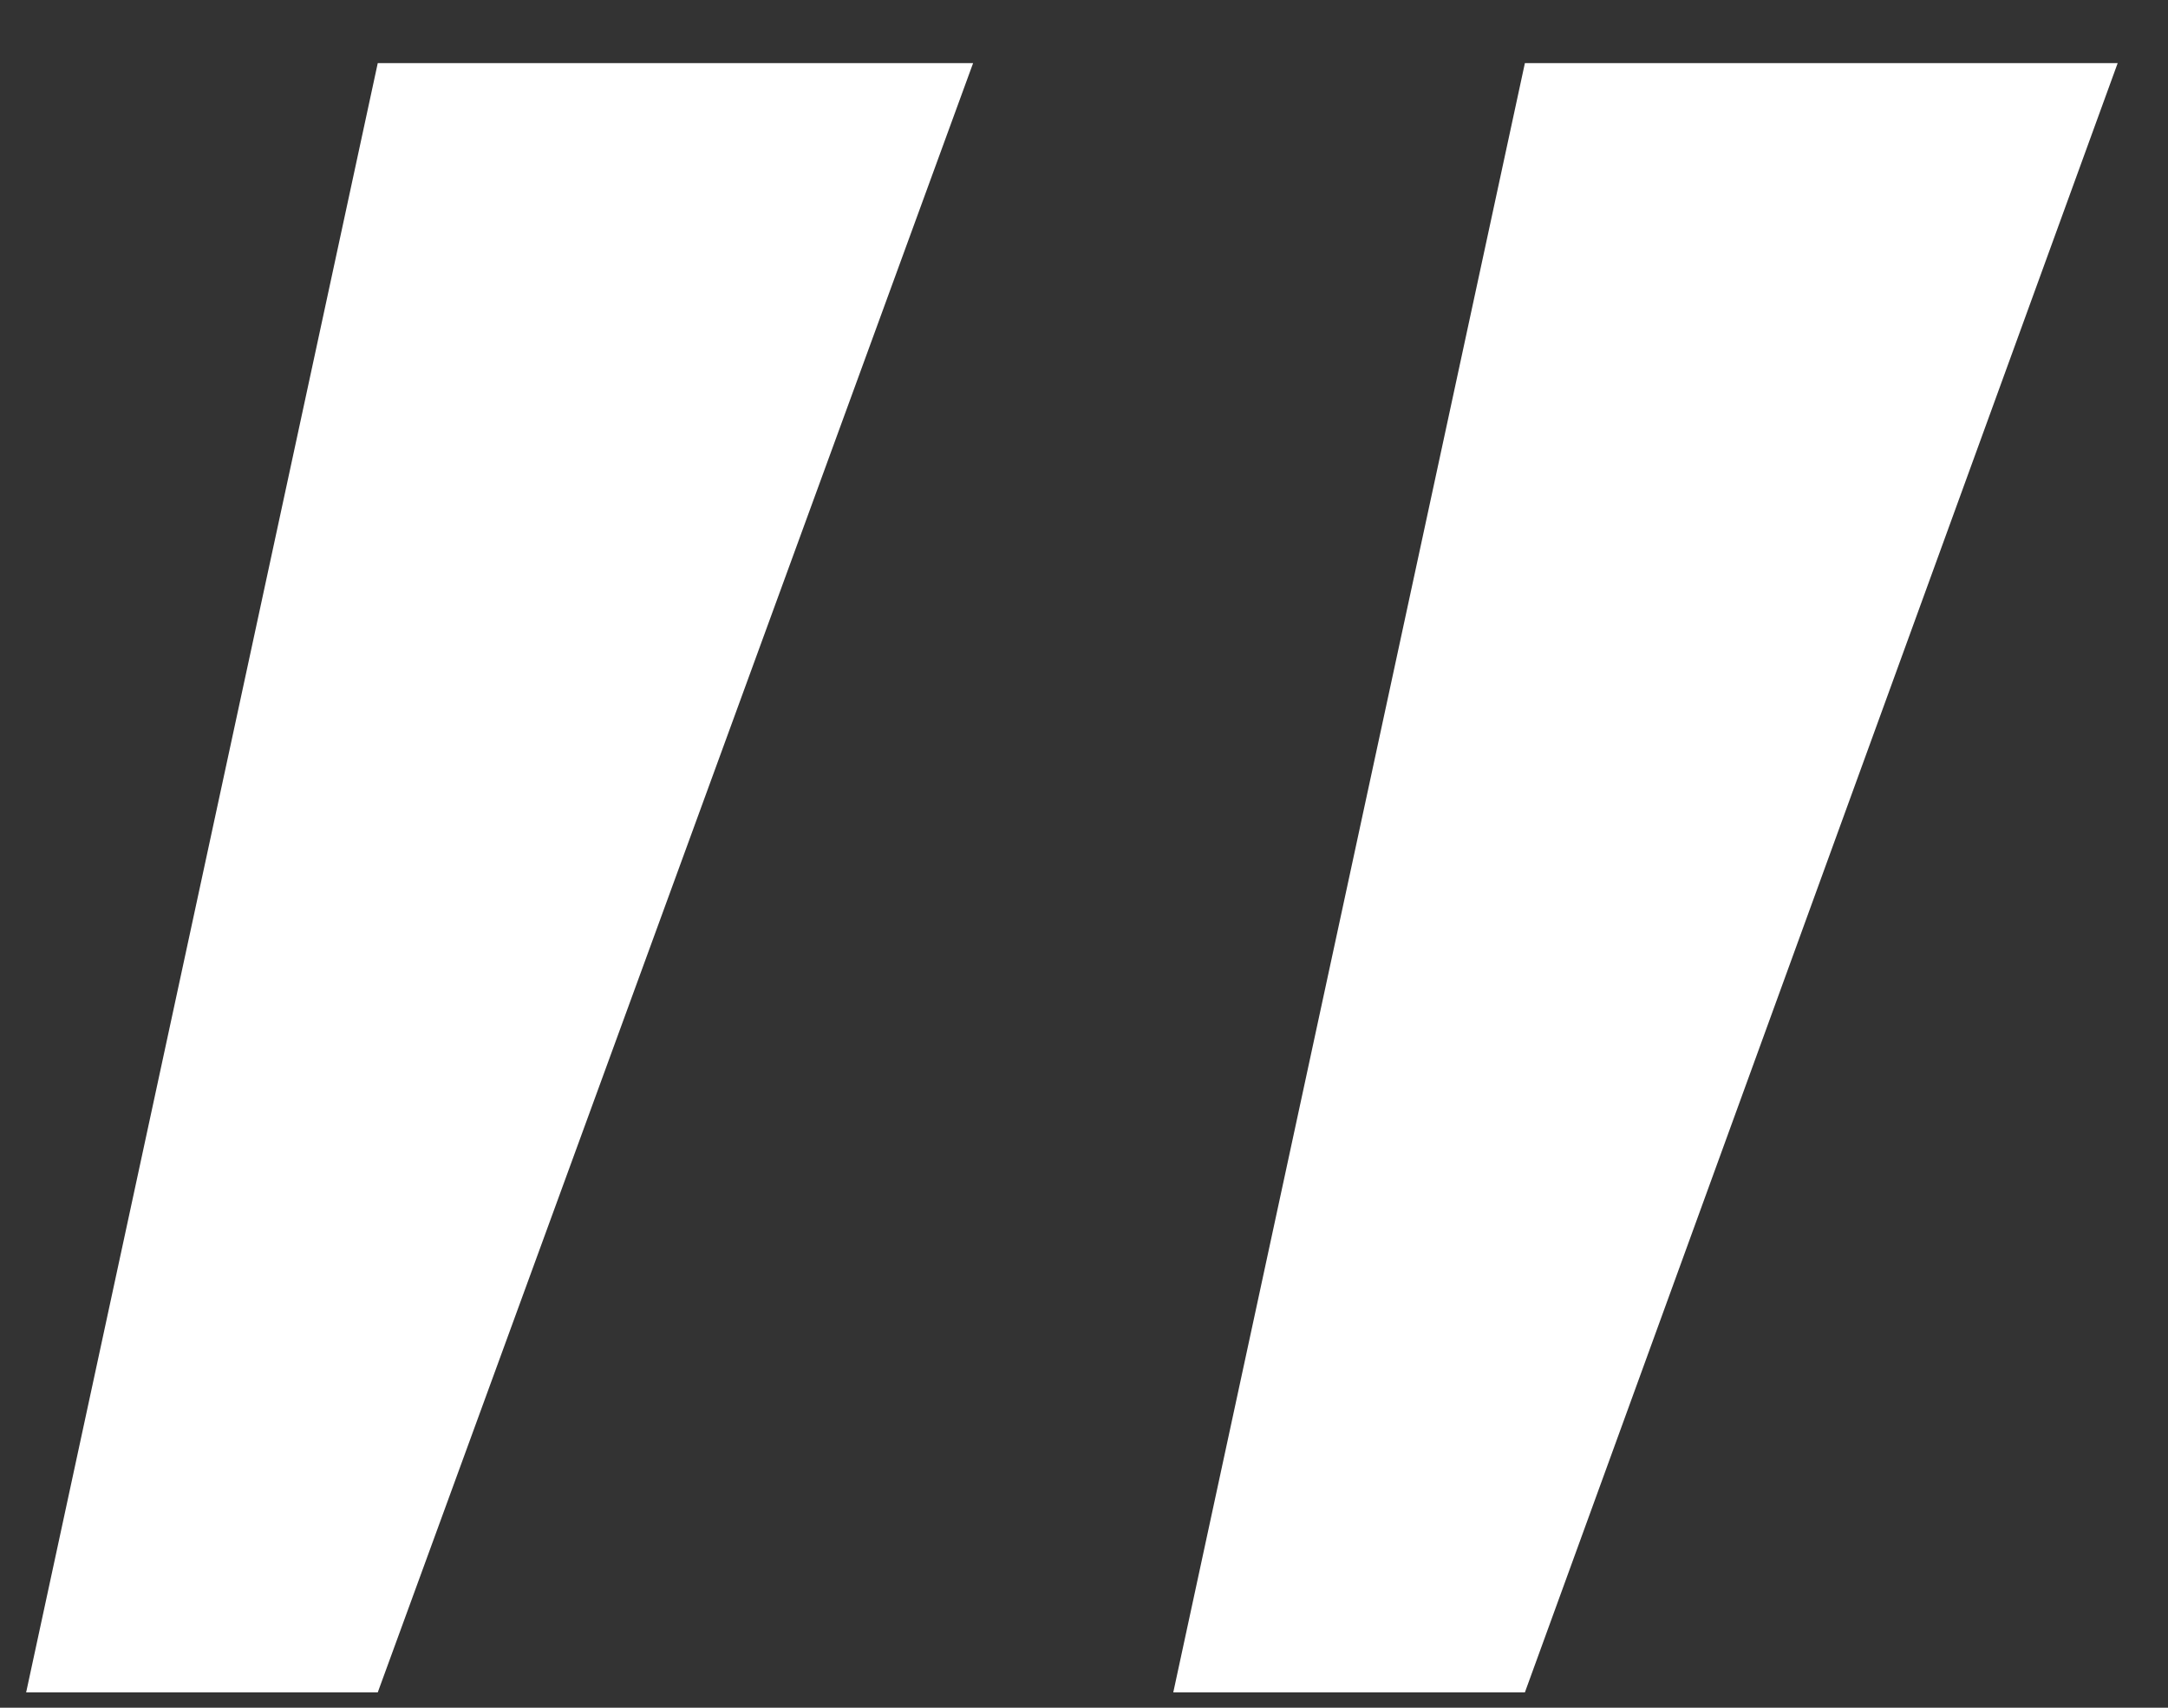 <?xml version="1.0" encoding="UTF-8"?> <svg xmlns="http://www.w3.org/2000/svg" width="33" height="26" viewBox="0 0 33 26" fill="none"><rect x="0" y="0" width="33" height="26" fill="#333333" stroke="none"/><path d="M14.812 0.961L5.75 25.766H0.398L5.75 0.961H14.812ZM32.234 0.961L23.211 25.766H17.859L23.211 0.961H32.234Z" fill="white"></path></svg> 